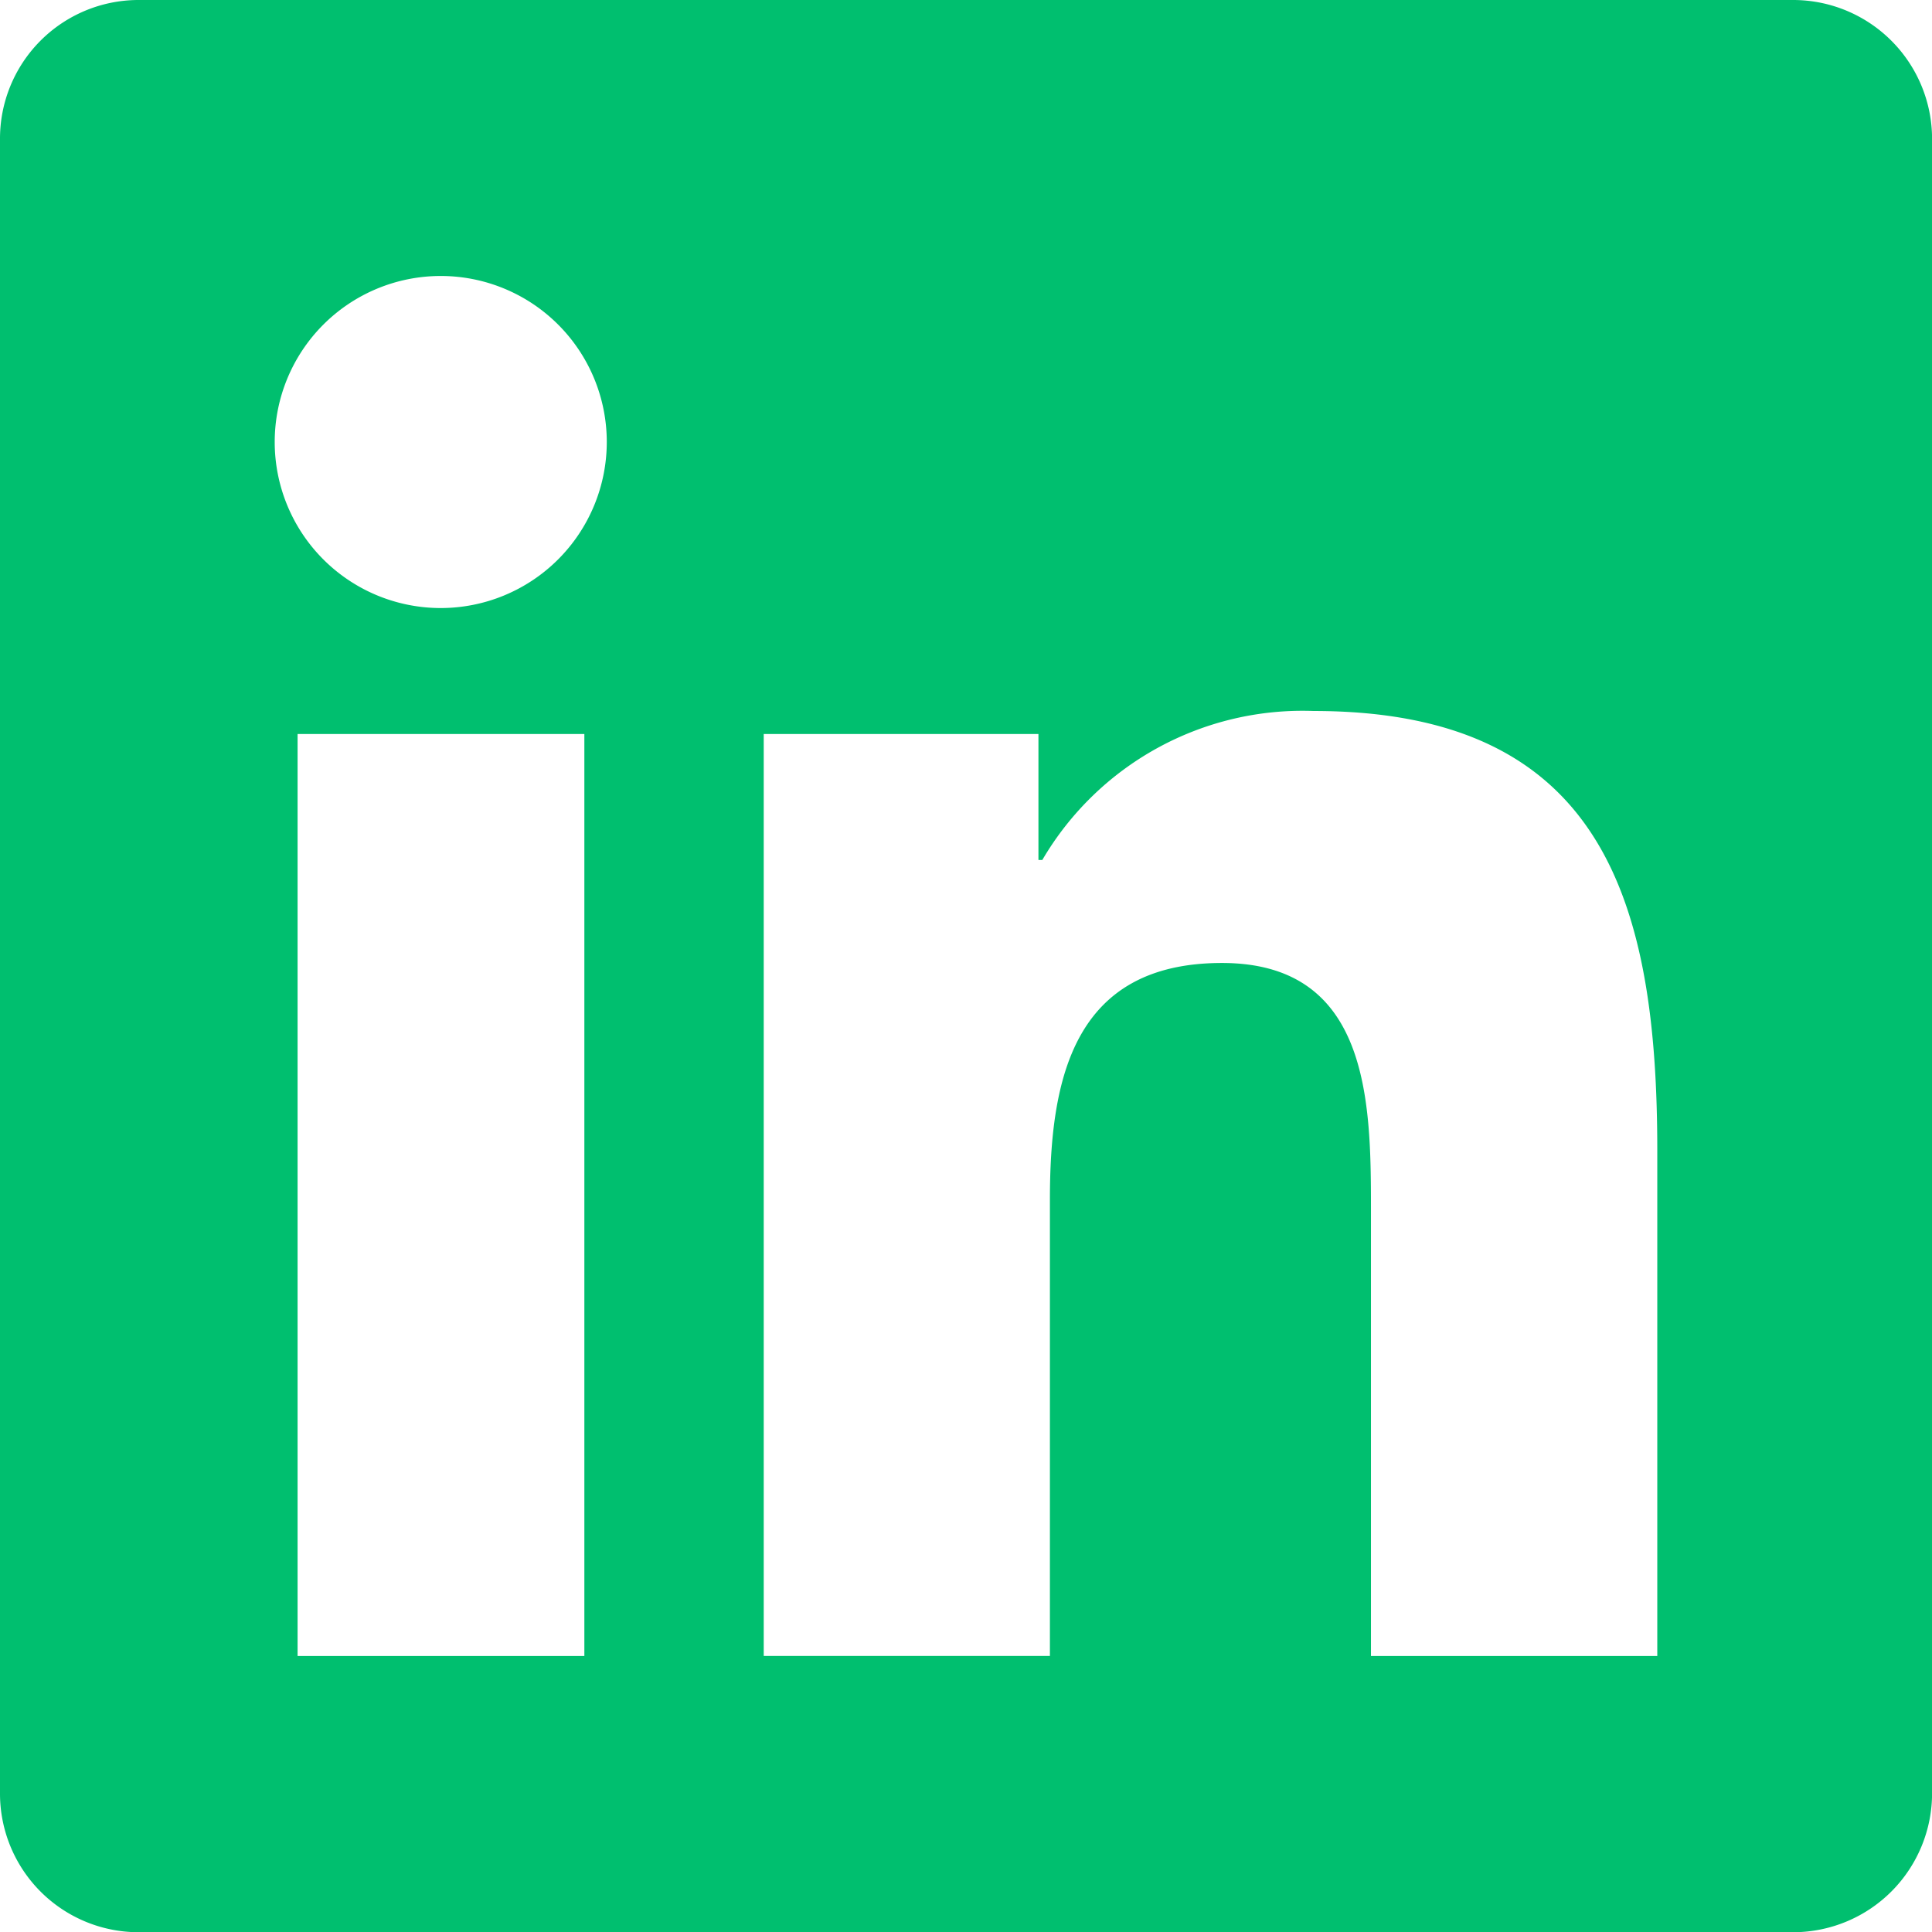 <?xml version="1.0" encoding="UTF-8"?>
<svg xmlns="http://www.w3.org/2000/svg" width="25.937" height="25.937" viewBox="0 0 25.937 25.937">
  <path d="M24.085 0H1.847A1.861 1.861 0 000 1.87v22.2a1.861 1.861 0 001.847 1.87h22.238a1.866 1.866 0 001.853-1.87V1.87A1.866 1.866 0 0024.085 0zM7.839 22.232H3.995V9.854h3.85v12.378zM5.917 8.163a2.229 2.229 0 112.229-2.229 2.23 2.23 0 01-2.229 2.229zm16.332 14.069h-3.844v-6.021c0-1.436-.029-3.283-2-3.283-2 0-2.31 1.563-2.31 3.178v6.125h-3.842V9.854h3.688v1.691h.052a4.049 4.049 0 013.642-2c3.891 0 4.614 2.565 4.614 5.9z" fill="#00bf6f" data-name="Group 100"></path>
</svg>
